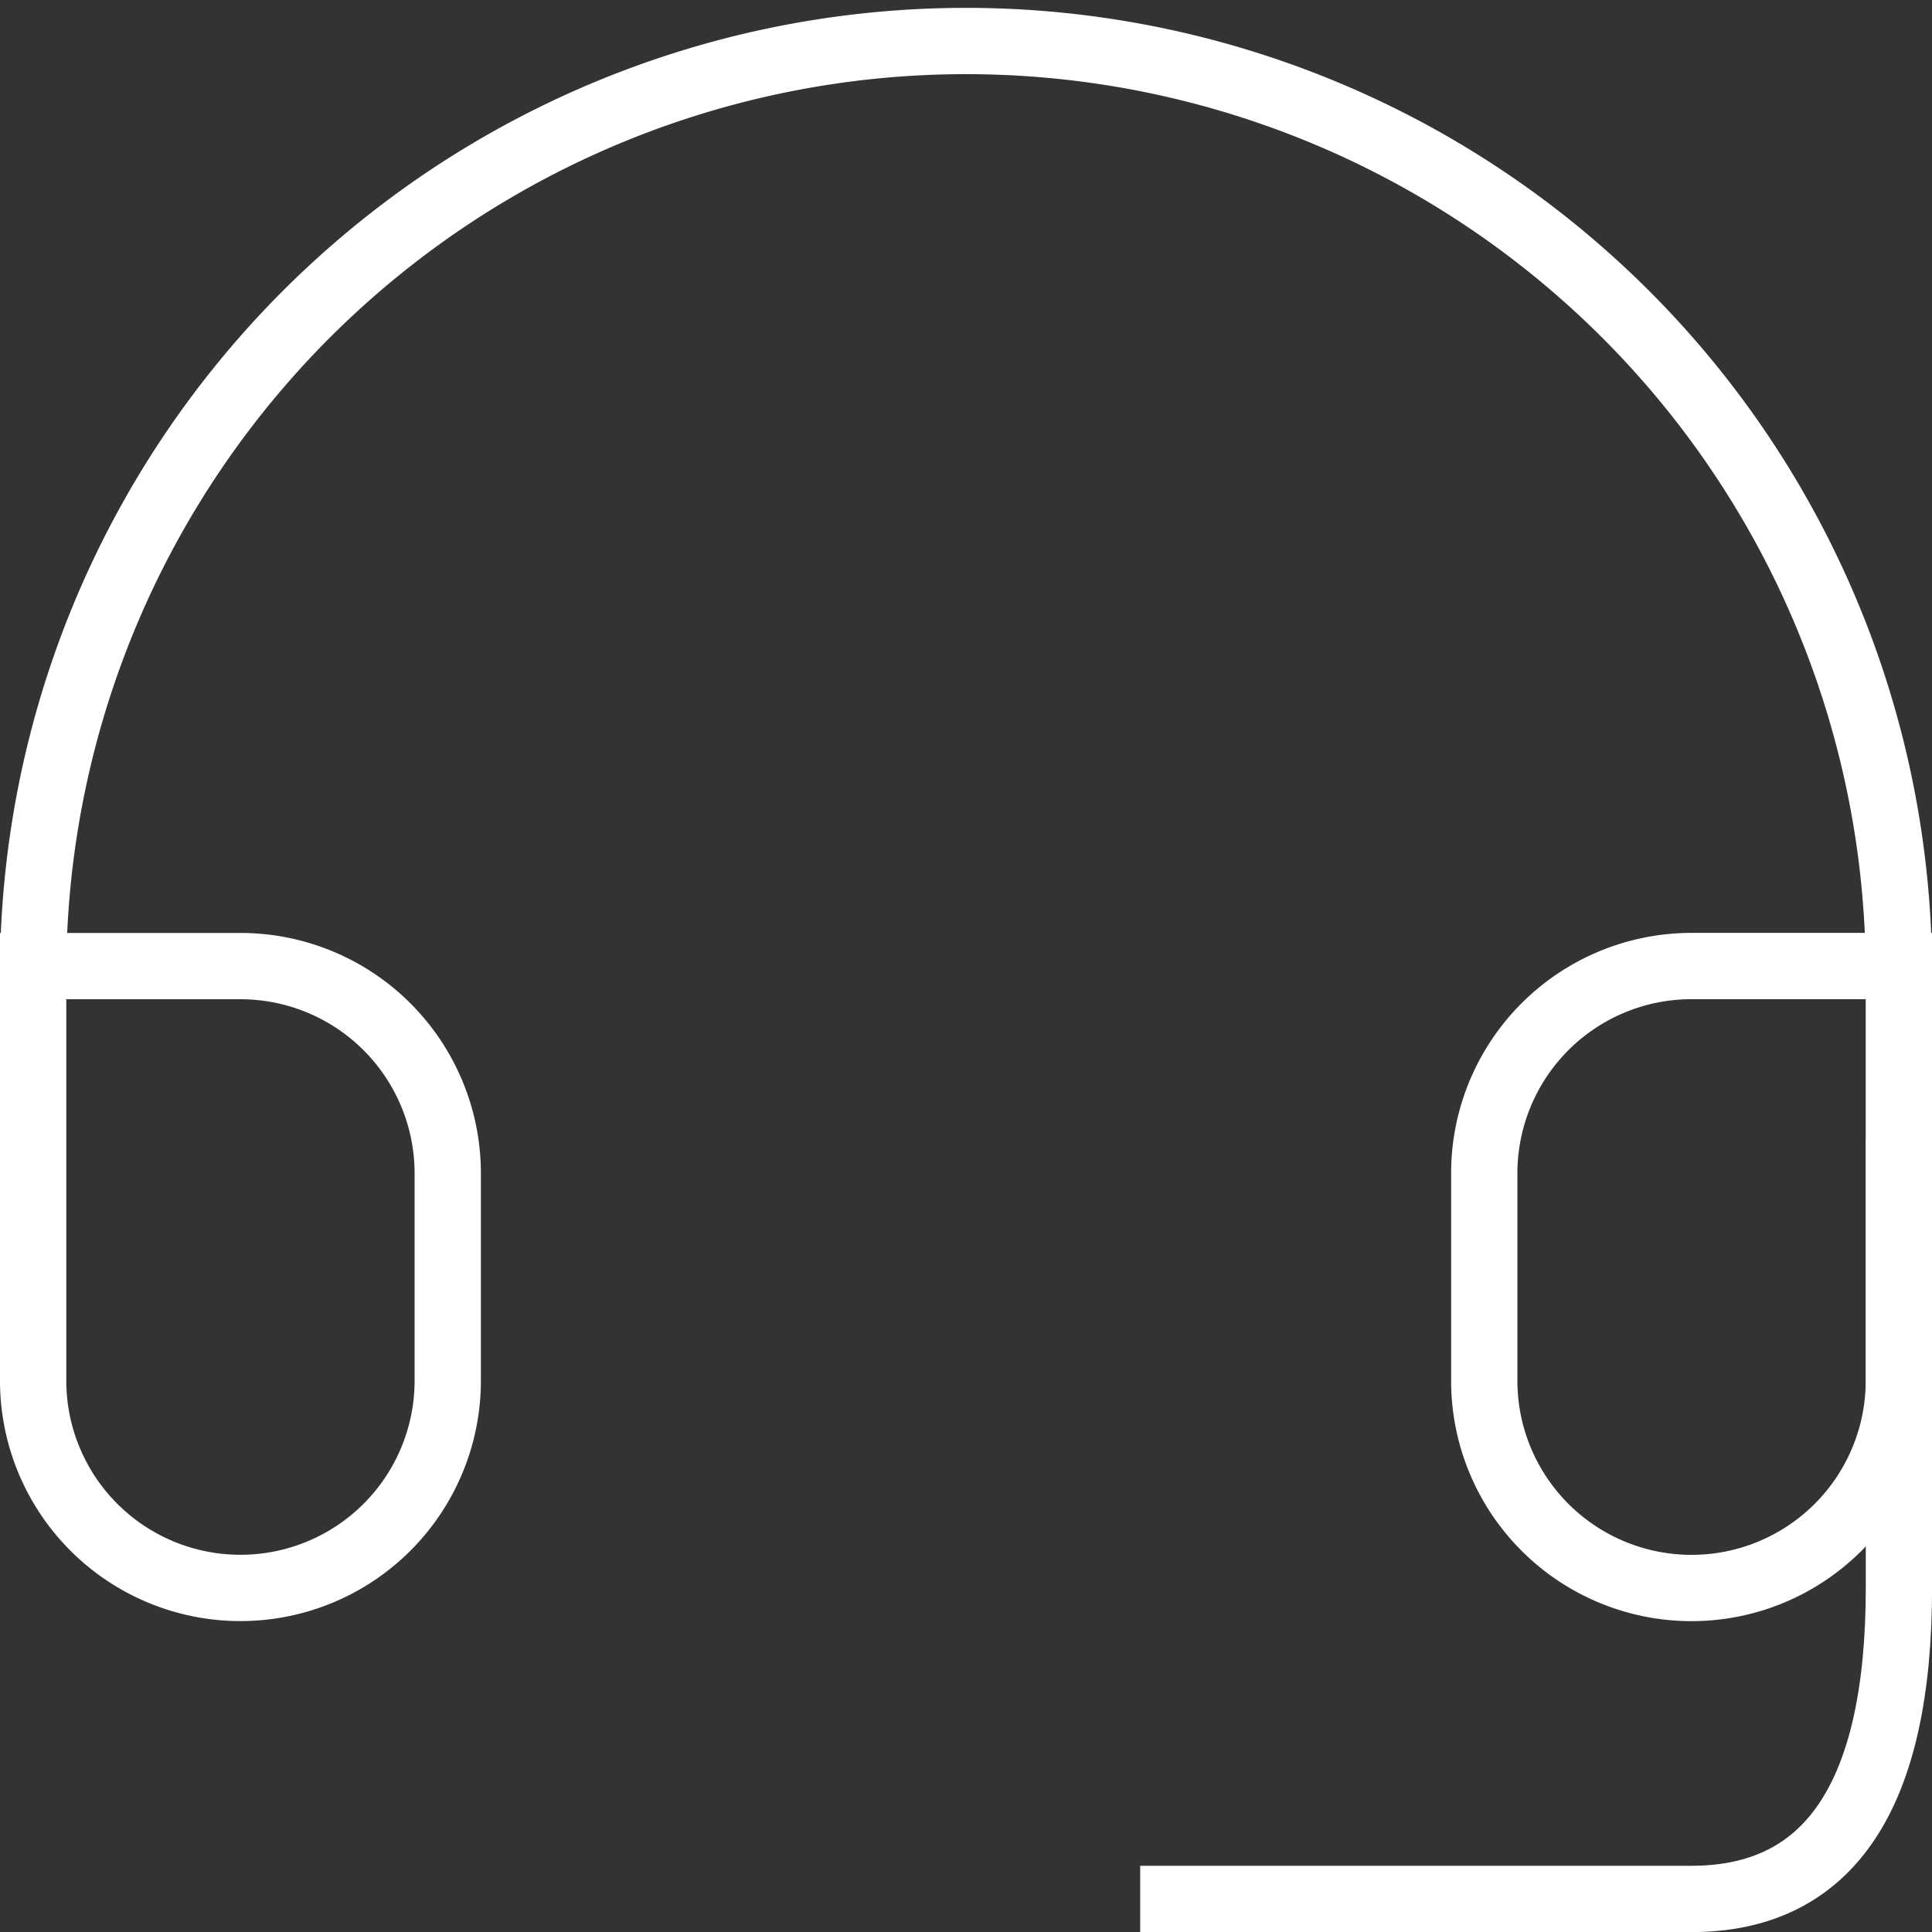 <svg xmlns="http://www.w3.org/2000/svg" width="29.143" height="29.143"><rect width="100%" height="100%" fill="#333333" stroke="none"/><g fill="none" stroke="#fff" stroke-linecap="square"><path d="M28.643 14.572h-3.127a3.127 3.127 0 0 0-3.127 3.128v3.127a3.127 3.127 0 0 0 3.127 3.127h0a3.127 3.127 0 0 0 3.127-3.127v-6.255a14.072 14.072 0 0 0-28.143 0v6.254a3.127 3.127 0 0 0 3.127 3.127h0a3.127 3.127 0 0 0 3.127-3.127V17.7a3.127 3.127 0 0 0-3.127-3.127H.5" data-name="パス 2805"/><path d="M28.644 17.699v6.254q0 4.691-3.127 4.691h-7.818" data-name="パス 2806"/></g></svg>